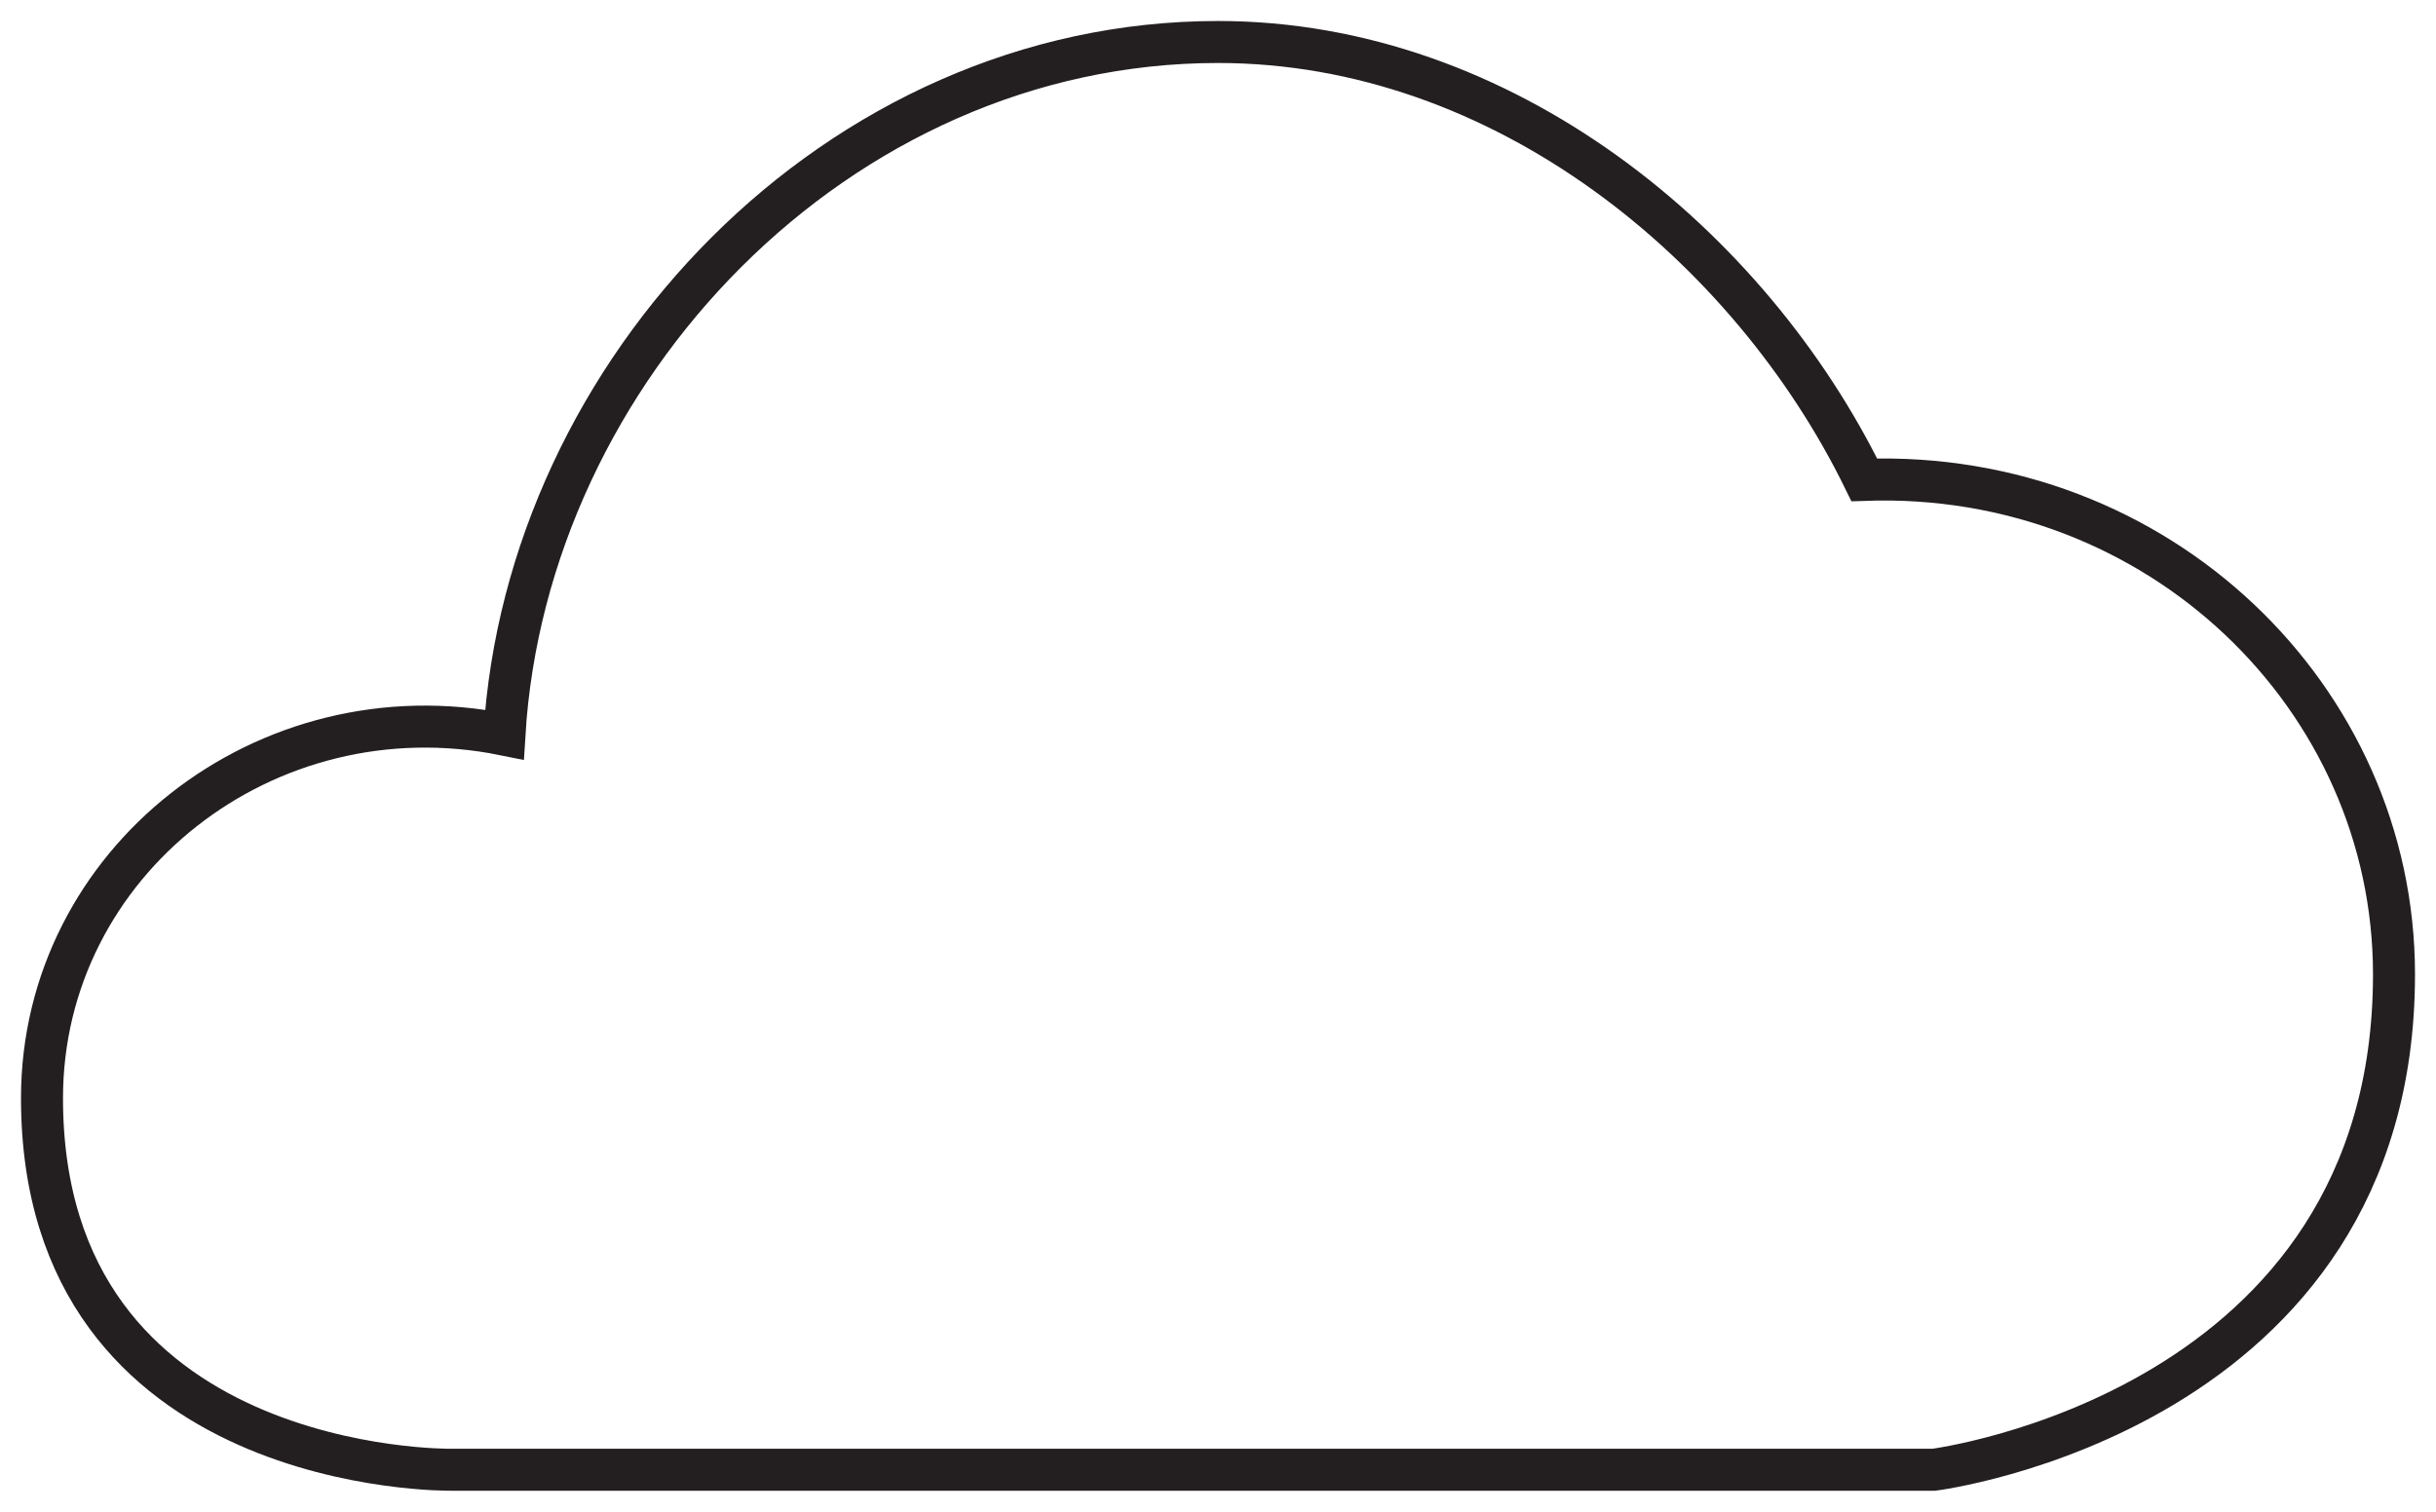 <?xml version="1.0" encoding="UTF-8"?>
<svg width="58px" height="36px" viewBox="0 0 58 36" version="1.1" xmlns="http://www.w3.org/2000/svg" xmlns:xlink="http://www.w3.org/1999/xlink">
    <!-- Generator: Sketch 53.2 (72643) - https://sketchapp.com -->
    <title>Icon_Upgradeable_Cloud_Storage</title>
    <desc>Created with Sketch.</desc>
    <g id="Page-1" stroke="none" stroke-width="1" fill="none" fill-rule="evenodd">
        <g id="Icon_Upgradeable_Cloud_Storage" transform="translate(1, 1)" stroke="#231F20">
            <path d="M56,22.203 C56,15.604 50.377,10.178 43.388,10.427 C40.656,4.842 34.8,0 28,0 C18.929,0 11.537,7.835 11.01,16.494 C5.327,15.344 0,19.534 0,25.152 C0,34.141 9.739,34 9.739,34 L45.043,34 C45.043,34 56,32.618 56,22.203 Z" id="line"></path>
        </g>
    </g>
</svg>